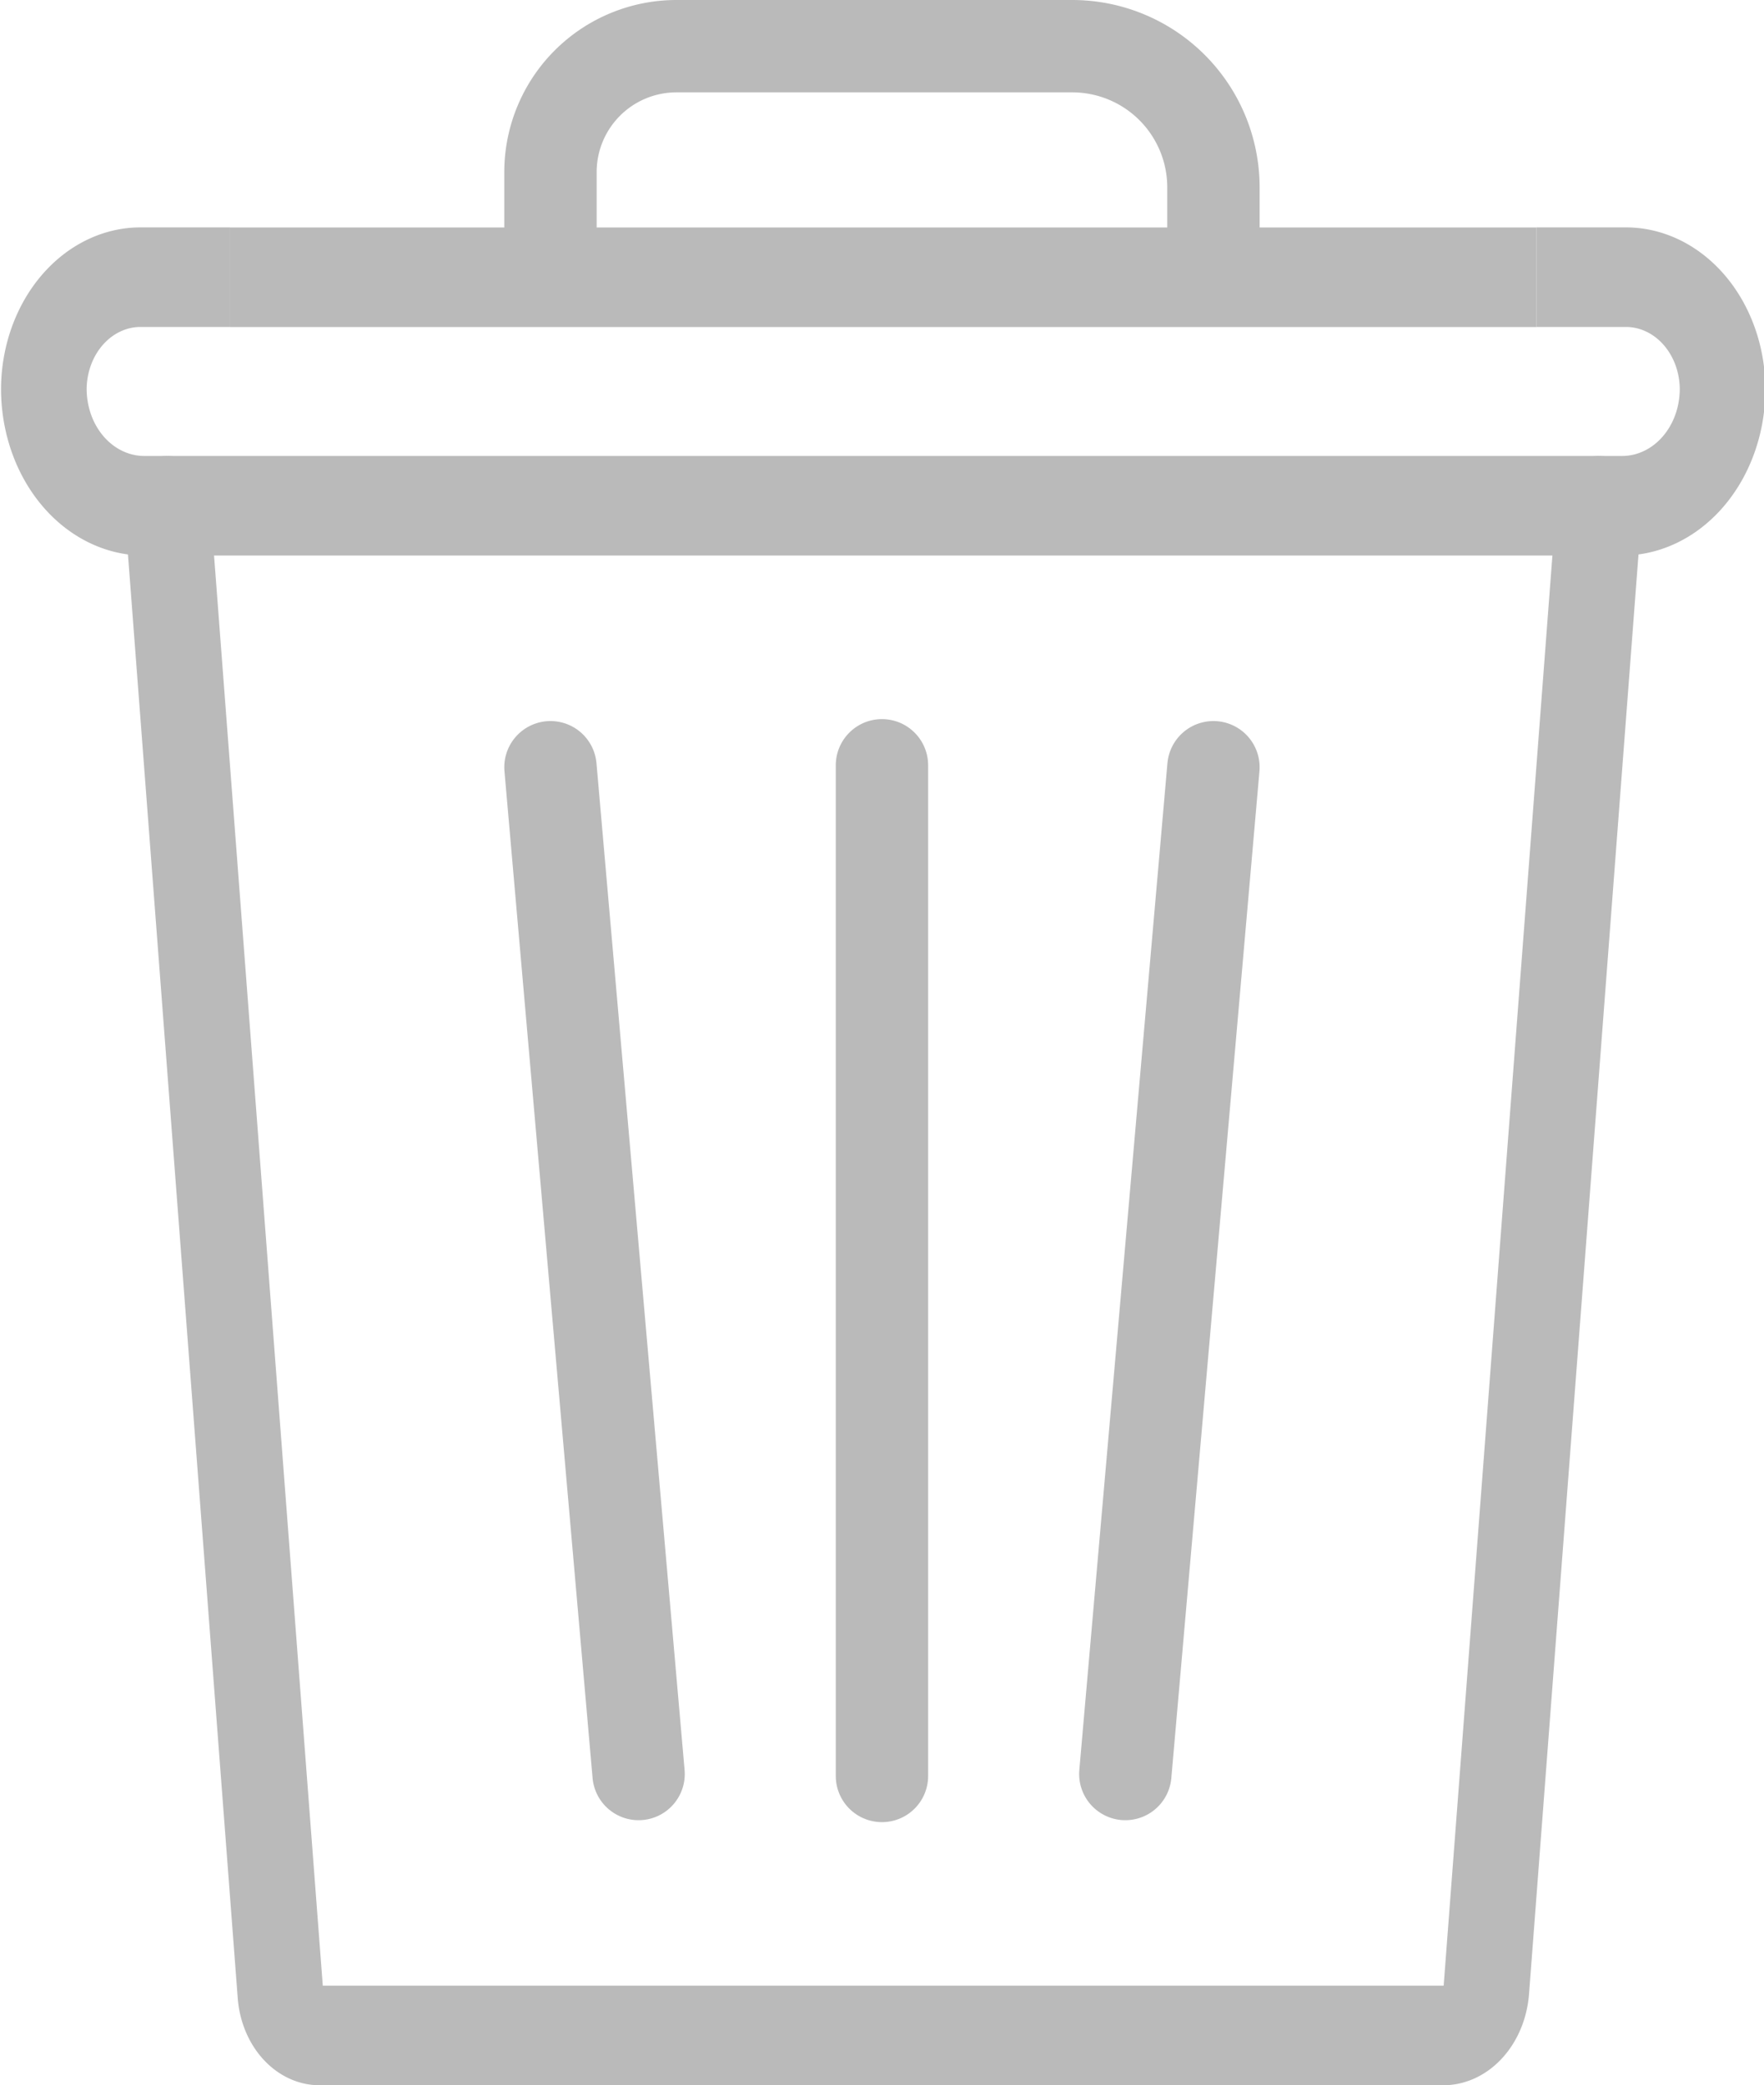 <?xml version="1.0" encoding="UTF-8" standalone="no"?>
<!-- Created with Inkscape (http://www.inkscape.org/) -->

<svg
   width="19.099mm"
   height="22.578mm"
   viewBox="0 0 19.099 22.578"
   version="1.1"
   id="svg5"
   inkscape:version="1.1.2 (0a00cf5339, 2022-02-04)"
   sodipodi:docname="bin.svg"
   xmlns:inkscape="http://www.inkscape.org/namespaces/inkscape"
   xmlns:sodipodi="http://sodipodi.sourceforge.net/DTD/sodipodi-0.dtd"
   xmlns="http://www.w3.org/2000/svg"
   xmlns:svg="http://www.w3.org/2000/svg">
  <sodipodi:namedview
     id="namedview7"
     pagecolor="#ffffff"
     bordercolor="#666666"
     borderopacity="1.0"
     inkscape:pageshadow="2"
     inkscape:pageopacity="0.0"
     inkscape:pagecheckerboard="0"
     inkscape:document-units="mm"
     showgrid="false"
     inkscape:zoom="9.7118399"
     inkscape:cx="43.400633"
     inkscape:cy="39.230465"
     inkscape:window-width="1920"
     inkscape:window-height="1043"
     inkscape:window-x="0"
     inkscape:window-y="0"
     inkscape:window-maximized="1"
     inkscape:current-layer="layer10" />
  <defs
     id="defs2">
    <inkscape:path-effect
       effect="fillet_chamfer"
       id="path-effect13087"
       is_visible="true"
       lpeversion="1"
       satellites_param="F,1,0,1,0,0,0,1 @ F,1,0,1,0,0.03,0,1 @ F,1,0,1,0,0.03,0,1 @ F,1,0,1,0,0,0,1"
       unit="px"
       method="auto"
       mode="F"
       radius="8"
       chamfer_steps="1"
       flexible="true"
       use_knot_distance="true"
       apply_no_radius="true"
       apply_with_radius="true"
       only_selected="false"
       hide_knots="false" />
    <inkscape:path-effect
       effect="fillet_chamfer"
       id="path-effect11466"
       is_visible="true"
       lpeversion="1"
       satellites_param="F,1,0,1,0,0,0,1 @ F,1,0,1,0,0,0,1"
       unit="px"
       method="auto"
       mode="F"
       radius="10"
       chamfer_steps="1"
       flexible="true"
       use_knot_distance="true"
       apply_no_radius="true"
       apply_with_radius="true"
       only_selected="false"
       hide_knots="false" />
    <inkscape:path-effect
       effect="fillet_chamfer"
       id="path-effect7562"
       is_visible="true"
       lpeversion="1"
       satellites_param="F,1,1,1,0,0,0,1 @ F,1,1,1,0,0.19,0,1 @ F,1,1,1,0,0.61,0,1 @ F,1,1,1,0,0,0,1"
       unit="px"
       method="auto"
       mode="F"
       radius="19"
       chamfer_steps="1"
       flexible="true"
       use_knot_distance="true"
       apply_no_radius="true"
       apply_with_radius="true"
       only_selected="true"
       hide_knots="false" />
    <inkscape:path-effect
       effect="fillet_chamfer"
       id="path-effect7560"
       is_visible="true"
       lpeversion="1"
       satellites_param="F,1,0,1,0,0,0,1 @ F,1,0,1,0,0.52,0,1 @ F,1,0,1,0,0.52,0,1 @ F,1,0,1,0,0,0,1"
       unit="px"
       method="auto"
       mode="F"
       radius="52"
       chamfer_steps="1"
       flexible="true"
       use_knot_distance="true"
       apply_no_radius="true"
       apply_with_radius="true"
       only_selected="false"
       hide_knots="false" />
    <inkscape:path-effect
       effect="fillet_chamfer"
       id="path-effect5821"
       is_visible="true"
       lpeversion="1"
       satellites_param="F,1,0,1,0,0,0,3 @ F,1,0,1,0,0,0,3 @ F,1,0,1,0,0,0,3 @ F,1,0,1,0,0,0,3"
       unit="px"
       method="auto"
       mode="F"
       radius="47"
       chamfer_steps="2"
       flexible="true"
       use_knot_distance="true"
       apply_no_radius="true"
       apply_with_radius="true"
       only_selected="false"
       hide_knots="false" />
    <inkscape:path-effect
       effect="fillet_chamfer"
       id="path-effect5195"
       is_visible="true"
       lpeversion="1"
       satellites_param="F,1,0,1,0,0,0,1 @ F,1,0,1,0,0.49,0,1 @ F,1,0,1,0,0.49,0,1 @ F,1,0,1,0,0,0,1"
       unit="px"
       method="auto"
       mode="F"
       radius="49"
       chamfer_steps="1"
       flexible="true"
       use_knot_distance="true"
       apply_no_radius="true"
       apply_with_radius="true"
       only_selected="false"
       hide_knots="false" />
    <inkscape:path-effect
       effect="fillet_chamfer"
       id="path-effect4509"
       is_visible="true"
       lpeversion="1"
       satellites_param="F,1,0,1,0,0,0,1 @ F,1,0,1,0,0.52,0,1 @ F,1,0,1,0,0.52,0,1 @ F,1,0,1,0,0,0,1"
       unit="px"
       method="auto"
       mode="F"
       radius="52"
       chamfer_steps="1"
       flexible="true"
       use_knot_distance="true"
       apply_no_radius="true"
       apply_with_radius="true"
       only_selected="false"
       hide_knots="false" />
    <inkscape:path-effect
       effect="fillet_chamfer"
       id="path-effect2394"
       is_visible="true"
       lpeversion="1"
       satellites_param="F,1,0,1,0,0,0,1 @ F,1,0,1,0,0,0,1 @ F,1,0,1,0,0,0,1 @ F,1,0,1,0,0,0,1"
       unit="px"
       method="auto"
       mode="F"
       radius="50"
       chamfer_steps="1"
       flexible="true"
       use_knot_distance="true"
       apply_no_radius="true"
       apply_with_radius="true"
       only_selected="false"
       hide_knots="false" />
  </defs>
  <g
     inkscape:groupmode="layer"
     id="layer11"
     inkscape:label="horz"
     style="display:none"
     transform="translate(-71.025,-123.066)">
    <path
       style="fill:none;stroke:#000000;stroke-width:0.265px;stroke-linecap:butt;stroke-linejoin:miter;stroke-opacity:1"
       d="M 55.409,174.466 H 105.739"
       id="path12009" />
  </g>
  <g
     inkscape:label="binBottom"
     inkscape:groupmode="layer"
     id="layer1"
     transform="translate(-71.025,-123.066)" />
  <g
     inkscape:groupmode="layer"
     id="layer2"
     inkscape:label="binBaseLeft"
     transform="translate(-71.025,-123.066)" />
  <g
     inkscape:groupmode="layer"
     id="g1093"
     inkscape:label="binBaseRight"
     transform="translate(-71.025,-123.066)" />
  <g
     inkscape:groupmode="layer"
     id="layer3"
     inkscape:label="binBaseTop"
     transform="translate(-71.025,-123.066)" />
  <g
     inkscape:groupmode="layer"
     id="layer4"
     inkscape:label="binCapLeft"
     style="display:inline"
     transform="translate(-71.025,-123.066)" />
  <g
     inkscape:groupmode="layer"
     id="g1235"
     inkscape:label="binCapRight"
     style="display:inline"
     transform="translate(-71.025,-123.066)" />
  <g
     inkscape:groupmode="layer"
     id="g7556"
     inkscape:label="binCapLeft"
     style="display:inline"
     transform="translate(-71.025,-123.066)" />
  <g
     inkscape:groupmode="layer"
     id="layer5"
     inkscape:label="binCapTop"
     style="display:inline"
     transform="translate(-71.025,-123.066)" />
  <g
     inkscape:groupmode="layer"
     id="layer6"
     inkscape:label="binHandle"
     transform="translate(-71.025,-123.066)" />
  <g
     inkscape:groupmode="layer"
     id="layer7"
     inkscape:label="vert"
     style="display:none"
     transform="translate(-71.025,-123.066)">
    <path
       style="fill:none;stroke:#000000;stroke-width:0.265px;stroke-linecap:butt;stroke-linejoin:miter;stroke-opacity:1"
       d="M 80.574,80.797 V 185.751"
       id="path1275" />
  </g>
  <g
     inkscape:groupmode="layer"
     id="layer8"
     inkscape:label="accentMid"
     transform="translate(-71.025,-123.066)" />
  <g
     inkscape:groupmode="layer"
     id="layer9"
     inkscape:label="accentLeft"
     style="display:inline"
     transform="translate(-71.025,-123.066)" />
  <g
     inkscape:groupmode="layer"
     id="layer10"
     inkscape:label="accentRight"
     style="display:inline"
     transform="translate(-71.025,-123.066)">
    <g
       id="g14328"
       style="stroke:#bababa;stroke-opacity:1">
      <g
         id="g14139"
         transform="matrix(0.86,0,0,1,11.294,0)"
         style="stroke-width:1.078;stroke-miterlimit:4;stroke-dasharray:none;stroke:#bababa;stroke-opacity:1">
        <path
           style="display:inline;fill:none;stroke:#bababa;stroke-width:1.078;stroke-linecap:butt;stroke-linejoin:miter;stroke-miterlimit:4;stroke-dasharray:none;stroke-opacity:1"
           d="m 89.588,128.542 h 0.288 a 1.265,1.265 134.511 0 0 1.265,-1.287 1.218,1.218 44.041 0 0 -1.228,-1.188 l -1.115,0"
           id="path1233"
           sodipodi:nodetypes="cccc"
           inkscape:path-effect="#path-effect4509"
           inkscape:original-d="m 89.587768,128.54175 h 1.574829 l -0.04226,-2.47424 h -2.322696" />
        <path
           style="display:inline;fill:none;stroke:#bababa;stroke-width:1.078;stroke-linecap:butt;stroke-linejoin:miter;stroke-miterlimit:4;stroke-dasharray:none;stroke-opacity:1"
           d="m 71.56,128.542 h -0.288 a 1.265,1.265 45.489 0 1 -1.265,-1.287 1.218,1.218 135.959 0 1 1.228,-1.188 l 1.115,0"
           id="path7554"
           sodipodi:nodetypes="cccc"
           inkscape:path-effect="#path-effect7560"
           inkscape:original-d="m 71.560268,128.54175 h -1.574829 l 0.04225,-2.47424 h 2.322697" />
        <g
           id="g11699"
           style="display:inline;stroke-width:3.595;stroke-miterlimit:4;stroke-dasharray:none;stroke:#bababa;stroke-opacity:1"
           transform="matrix(0.3,0,0,0.3,56.402,94.035)">
          <path
             style="fill:none;stroke:#bababa;stroke-width:3.595;stroke-linecap:round;stroke-linejoin:miter;stroke-miterlimit:4;stroke-dasharray:none;stroke-opacity:1"
             d="m 50.528,115.024 4.748,53.704 a 1.649,1.649 42.474 0 0 1.643,1.504 h 47.157 a 1.816,1.816 137.526 0 0 1.809,-1.656 l 4.735,-53.552"
             id="path1009"
             sodipodi:nodetypes="cccc"
             inkscape:path-effect="#path-effect13087"
             inkscape:original-d="m 50.528185,115.02409 4.88115,55.20848 H 105.7387 l 4.88115,-55.20848" />
        </g>
        <path
           style="display:inline;fill:none;stroke:#bababa;stroke-width:1.078;stroke-linecap:butt;stroke-linejoin:miter;stroke-miterlimit:4;stroke-dasharray:none;stroke-opacity:1"
           d="m 71.56,128.542 h 18.027"
           id="path1129" />
        <path
           style="display:inline;fill:none;stroke:#bababa;stroke-width:1.078;stroke-linecap:butt;stroke-linejoin:miter;stroke-miterlimit:4;stroke-dasharray:none;stroke-opacity:1"
           d="M 88.798,126.068 H 72.35"
           id="path1271"
           sodipodi:nodetypes="cc" />
      </g>
      <path
         style="fill:none;stroke:#bababa;stroke-width:1;stroke-linecap:butt;stroke-linejoin:miter;stroke-miterlimit:4;stroke-dasharray:none;stroke-opacity:1"
         d="m 76.985,126.072 v -1.142 a 1.364,1.364 135 0 1 1.364,-1.364 h 4.285 a 1.529,1.529 45 0 1 1.529,1.529 v 0.977 z"
         id="path1682"
         sodipodi:nodetypes="ccccc"
         inkscape:path-effect="#path-effect7562"
         inkscape:original-d="m 76.985247,126.07177 v -2.506 h 7.177544 v 2.506 z" />
      <g
         id="g13952"
         transform="translate(0,0.694)"
         style="stroke:#bababa;stroke-opacity:1">
        <path
           style="fill:none;stroke:#bababa;stroke-width:1;stroke-linecap:round;stroke-linejoin:miter;stroke-miterlimit:4;stroke-dasharray:none;stroke-opacity:1"
           d="m 80.574,130.658 v 10.943"
           id="path2055" />
        <path
           style="display:inline;fill:none;stroke:#bababa;stroke-width:1;stroke-linecap:round;stroke-linejoin:miter;stroke-miterlimit:4;stroke-dasharray:none;stroke-opacity:1"
           d="m 76.985,130.679 0.954,10.901"
           id="path2160" />
        <path
           style="display:inline;fill:none;stroke:#bababa;stroke-width:1;stroke-linecap:round;stroke-linejoin:miter;stroke-miterlimit:4;stroke-dasharray:none;stroke-opacity:1"
           d="m 84.163,130.679 -0.954,10.901"
           id="path2155" />
      </g>
    </g>
  </g>
</svg>
